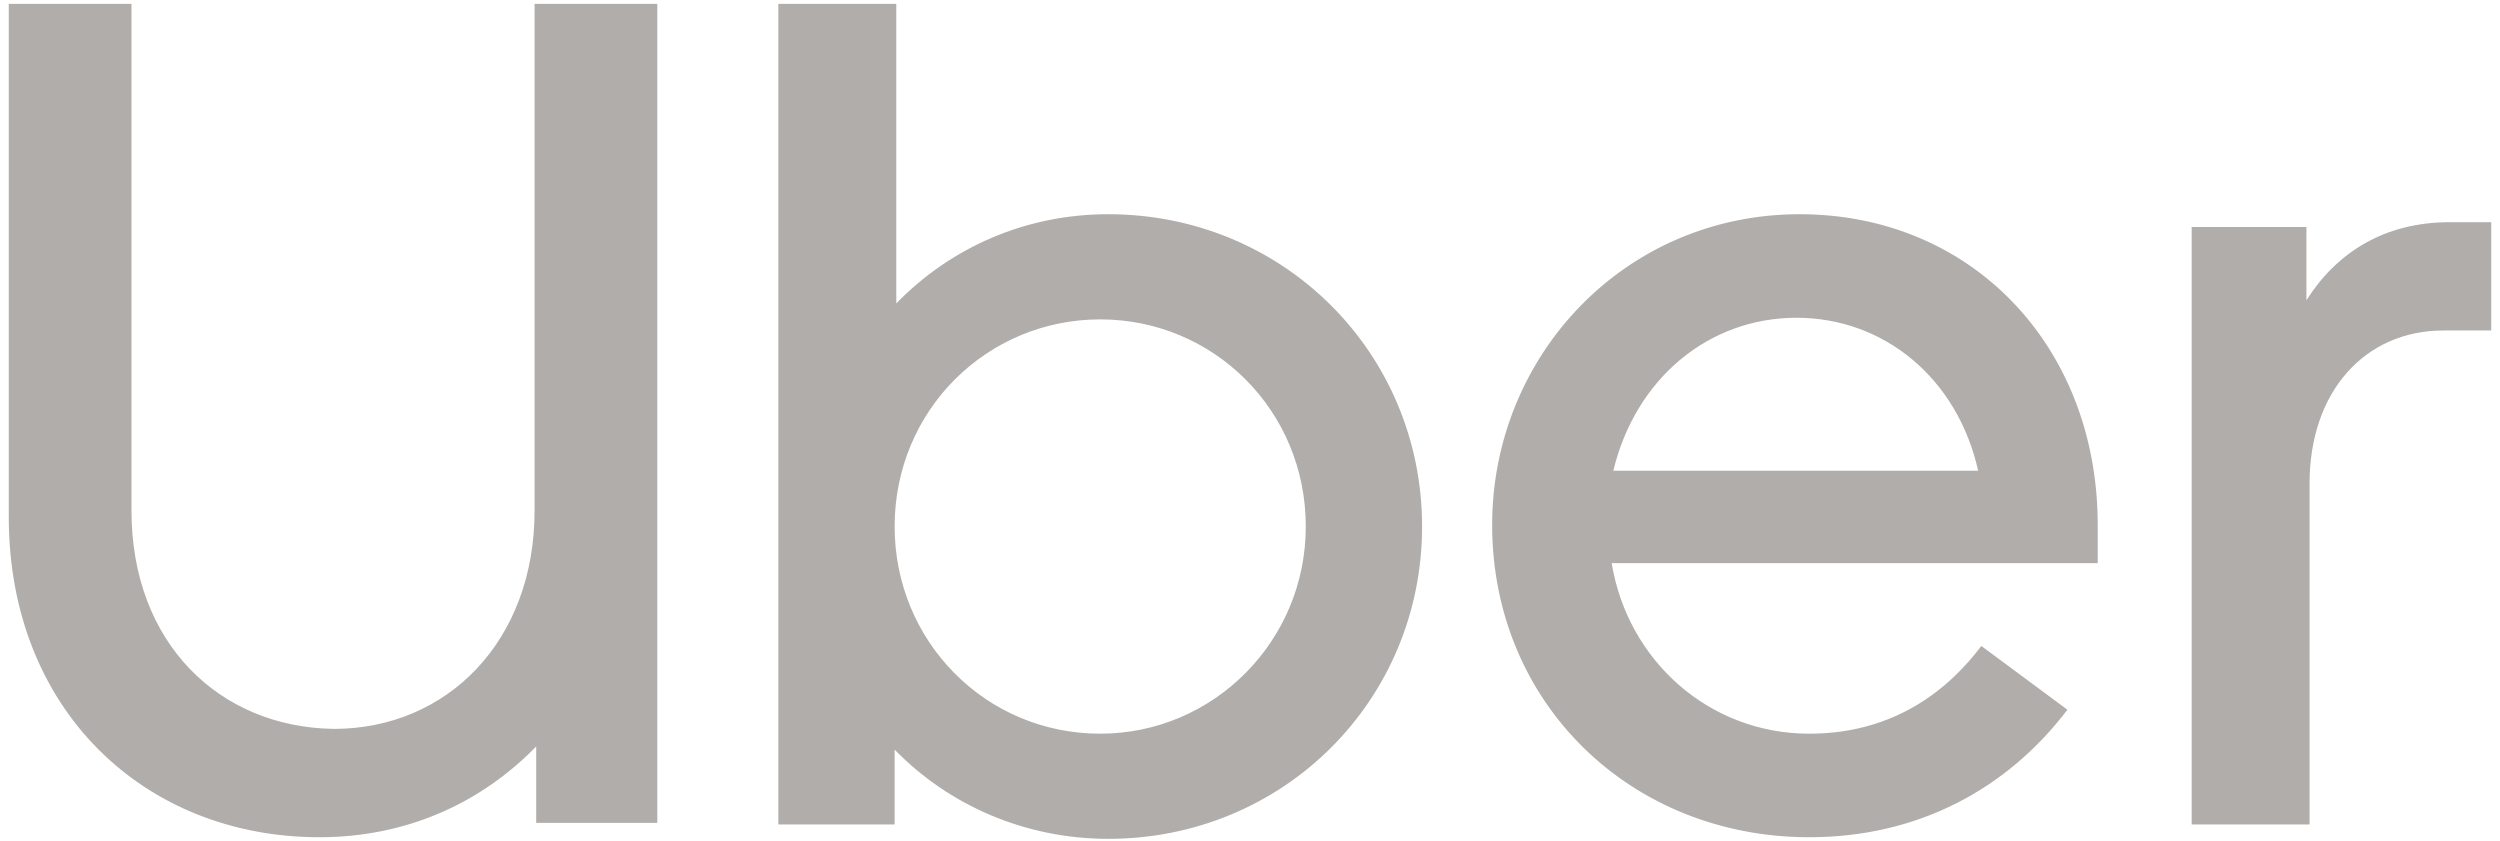 <?xml version="1.0" encoding="UTF-8"?>
<svg xmlns="http://www.w3.org/2000/svg" xmlns:xlink="http://www.w3.org/1999/xlink" width="107px" height="36px" viewBox="0 0 108 36" version="1.1">
<g id="surface1">
<path style=" stroke:none;fill-rule:nonzero;fill:#b0adab;fill-opacity:1;" d="M 5.68 21.891 L 5.68 0 L 0.379 0 L 0.379 22.164 C 0.379 30.492 6.23 36 13.801 36 C 17.52 36 20.754 34.555 23.164 32.078 L 23.164 35.379 L 28.395 35.379 L 28.395 0 L 23.094 0 L 23.094 21.891 C 23.094 27.535 19.309 31.32 14.422 31.32 C 9.465 31.25 5.68 27.602 5.68 21.891 Z M 33.625 35.449 L 38.648 35.449 L 38.648 32.215 C 40.992 34.625 44.293 36.07 47.875 36.07 C 55.445 36.07 61.434 30.082 61.434 22.578 C 61.434 15.074 55.445 9.086 47.875 9.086 C 44.293 9.086 41.059 10.531 38.719 12.941 L 38.719 0 L 33.625 0 Z M 38.648 22.578 C 38.648 17.551 42.641 13.629 47.531 13.629 C 52.418 13.629 56.41 17.551 56.41 22.578 C 56.41 27.535 52.418 31.527 47.531 31.527 C 42.574 31.527 38.648 27.535 38.648 22.578 Z M 64.461 22.508 C 64.461 30.219 70.453 36 78.16 36 C 82.84 36 86.695 33.934 89.312 30.492 L 85.594 27.738 C 83.668 30.285 81.121 31.527 78.16 31.527 C 73.824 31.527 70.312 28.359 69.625 24.16 L 90.621 24.16 L 90.621 22.508 C 90.621 14.801 85.184 9.086 77.746 9.086 C 70.176 9.086 64.461 15.211 64.461 22.508 Z M 77.609 13.559 C 81.395 13.559 84.562 16.176 85.457 20.168 L 69.695 20.168 C 70.656 16.176 73.824 13.559 77.609 13.559 Z M 107.621 14.18 L 107.621 9.43 L 105.832 9.43 C 103.008 9.43 100.945 10.738 99.637 12.805 L 99.637 9.637 L 94.68 9.637 L 94.68 35.449 L 99.773 35.449 L 99.773 20.719 C 99.773 16.727 102.184 14.109 105.555 14.109 L 107.621 14.109 Z M 107.621 14.18 "/>
</g>
</svg>
